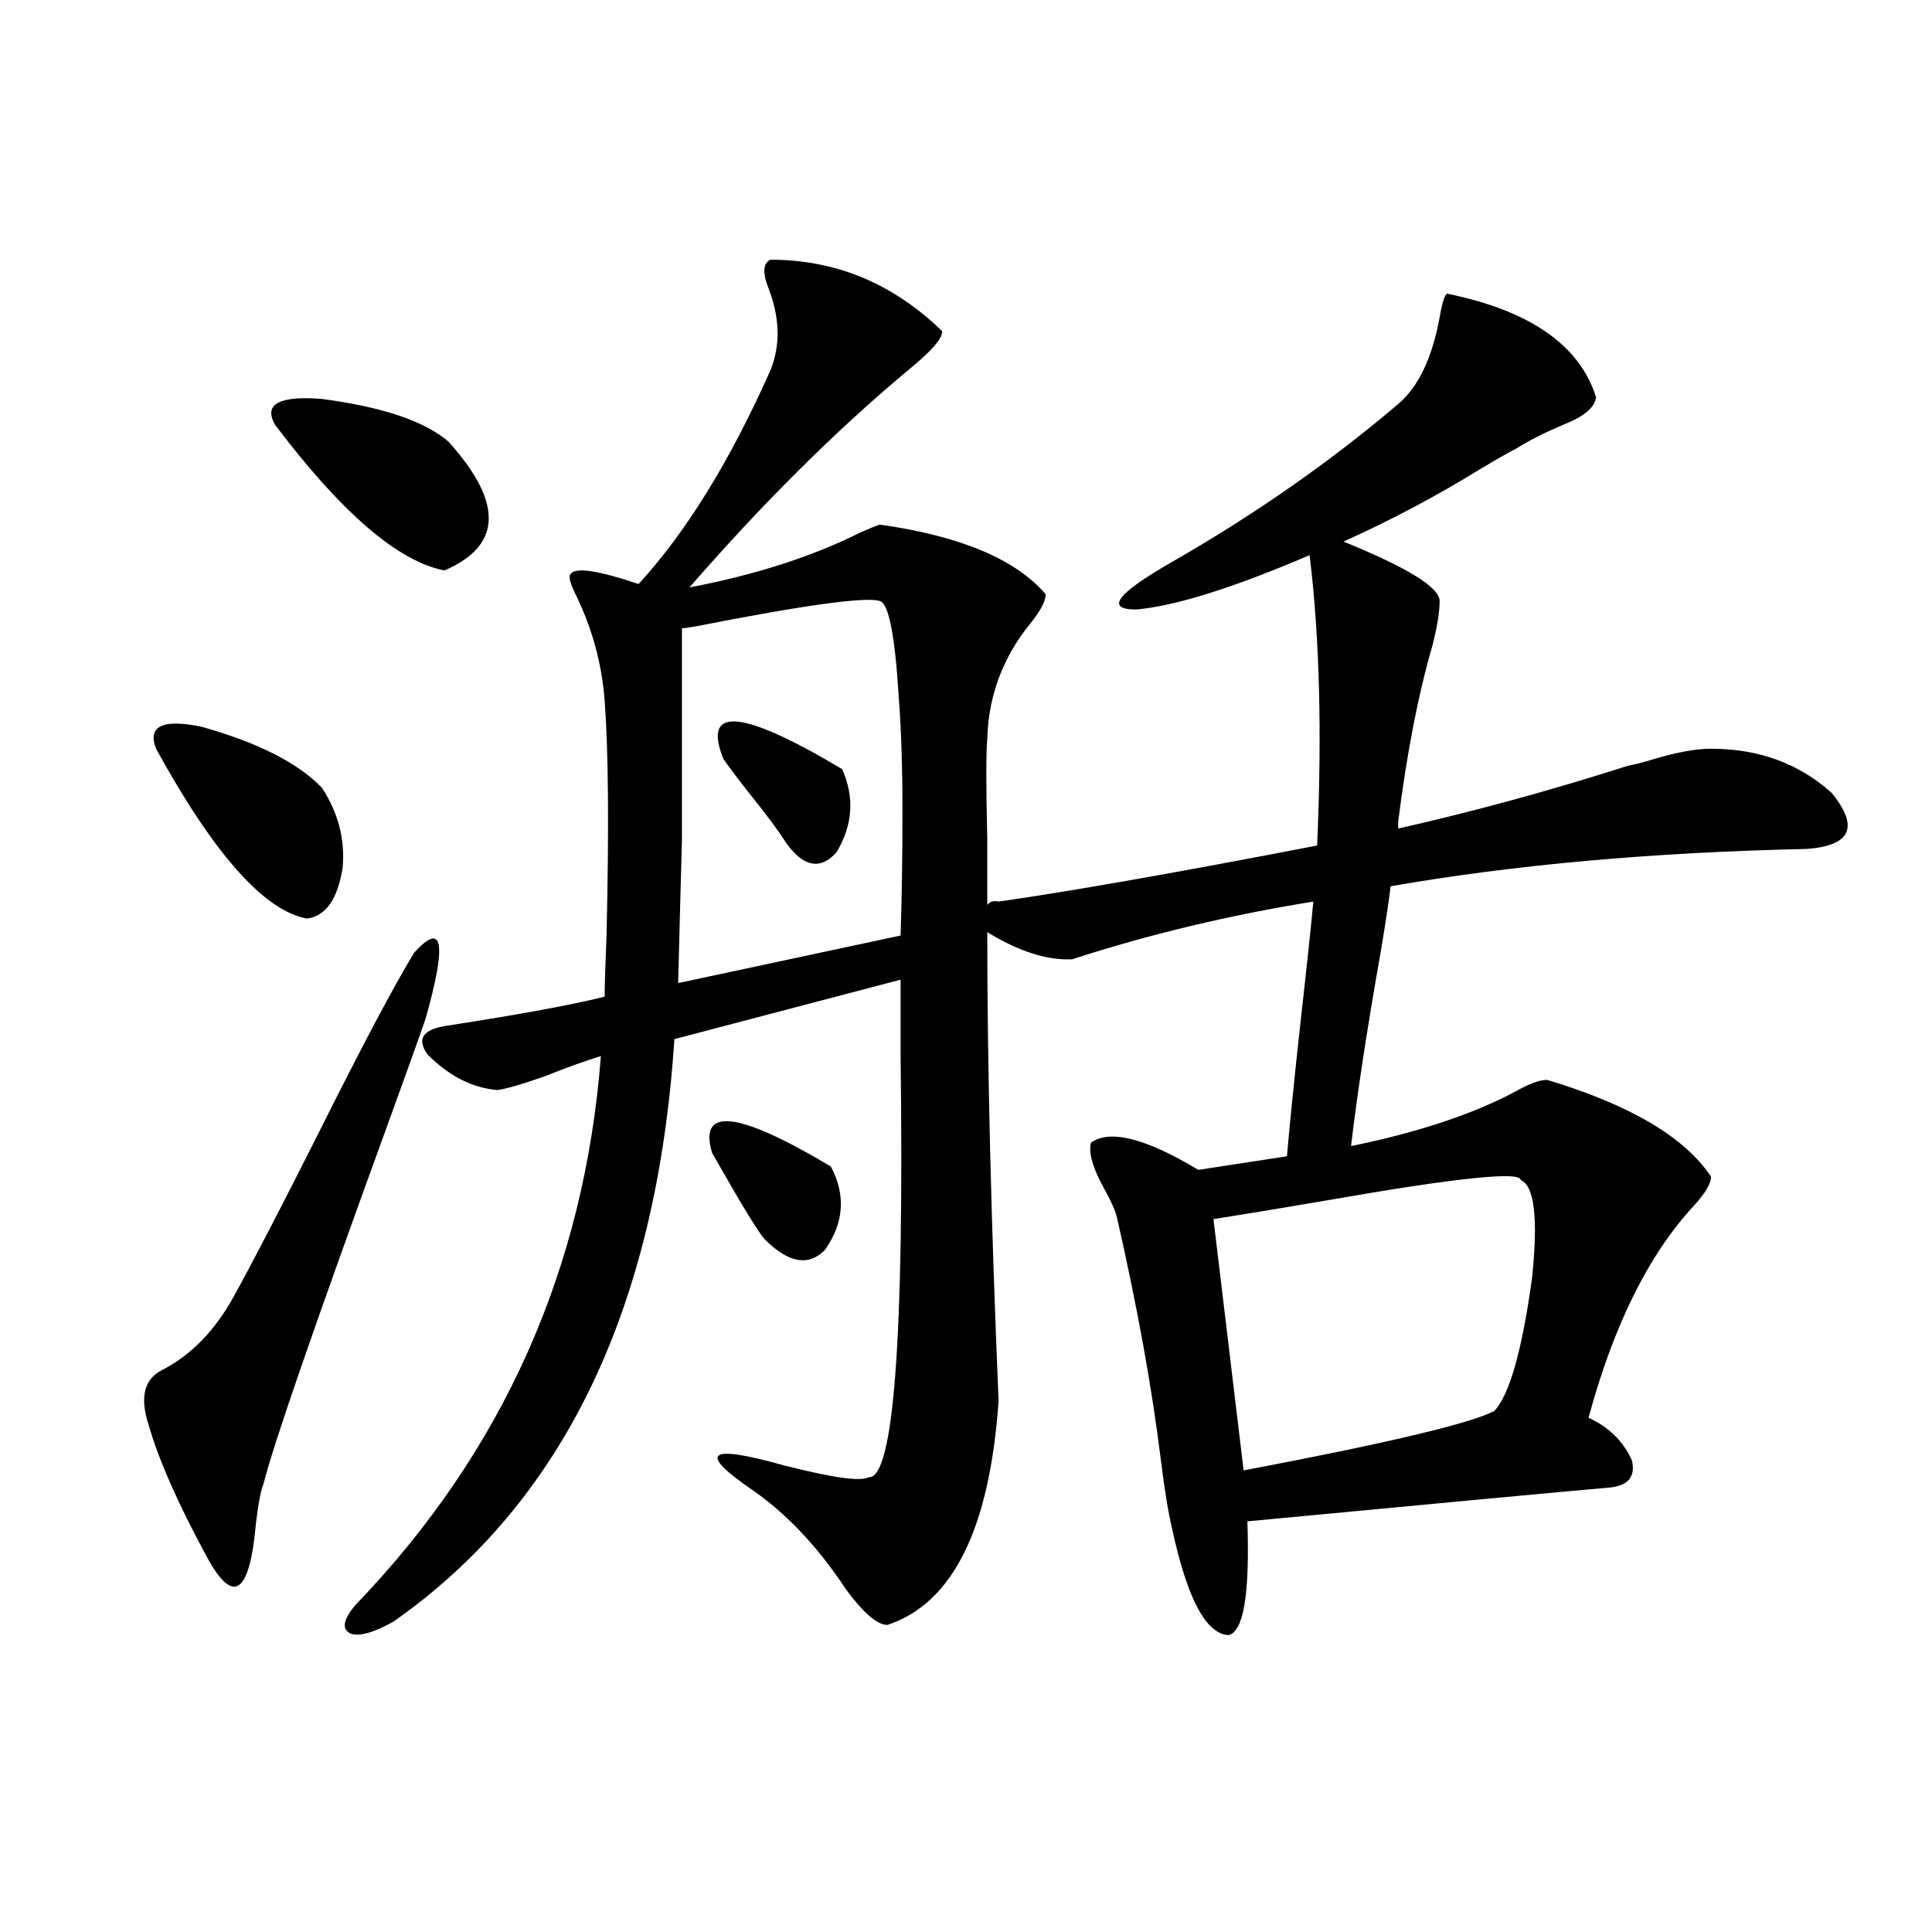<?xml version="1.0" encoding="utf-8"?>
<!-- Generator: Adobe Illustrator 16.0.0, SVG Export Plug-In . SVG Version: 6.00 Build 0)  -->
<!DOCTYPE svg PUBLIC "-//W3C//DTD SVG 1.1//EN" "http://www.w3.org/Graphics/SVG/1.1/DTD/svg11.dtd">
<svg version="1.1" id="图层_1" xmlns="http://www.w3.org/2000/svg" xmlns:xlink="http://www.w3.org/1999/xlink" x="0px" y="0px"
	 width="1000px" height="1000px" viewBox="0 0 1000 1000" enable-background="new 0 0 1000 1000" xml:space="preserve">
<path d="M214.434,493.02c14.954-16.396,16.905-4.971,5.854,34.277c-2.606,7.622-9.436,26.67-20.487,57.129
	c-37.728,103.711-58.87,164.946-63.413,183.691c-1.311,2.939-2.606,9.668-3.902,20.215c-3.262,36.914-11.707,42.765-25.365,17.578
	c-14.969-27.534-25.045-50.386-30.243-68.555c-4.558-14.063-2.286-23.428,6.829-28.125c14.954-7.607,27.316-20.215,37.072-37.793
	c9.101-16.396,23.414-43.945,42.926-82.617C187.117,541.95,204.022,510.021,214.434,493.02z M80.778,387.551
	c-4.558-11.714,3.247-15.518,23.414-11.426c29.268,8.213,50.075,18.76,62.438,31.641c8.445,12.896,12.027,26.67,10.731,41.309
	c-2.606,16.411-8.78,25.2-18.536,26.367C136.707,471.35,110.687,442.043,80.778,387.551z M142.24,219.68
	c-5.854-10.547,2.271-14.941,24.39-13.184c31.219,4.106,53.002,11.426,65.364,21.973c28.612,31.641,27.957,53.916-1.951,66.797
	C205.974,290.583,176.706,265.383,142.24,219.68z M554.913,496.535c-13.018,0.591-27.651-4.092-43.901-14.063
	c0,69.146,1.951,150.005,5.854,242.578c-4.558,66.221-23.749,104.879-57.56,116.016c-5.213,0-12.362-6.152-21.463-18.457
	c-14.313-21.67-30.243-38.672-47.804-50.977c-29.268-19.912-24.069-24.307,15.609-13.184c25.365,6.455,39.999,8.501,43.901,6.152
	c13.003,1.182,18.536-71.768,16.585-218.848c0-16.987,0-29.883,0-38.672l-117.07,30.762
	c-9.115,139.458-57.56,239.941-145.362,301.465c-10.411,5.851-17.896,7.91-22.438,6.152c-4.558-2.348-3.582-7.333,2.927-14.941
	c76.096-79.102,118.366-173.721,126.826-283.887c-7.805,2.349-17.561,5.864-29.268,10.547c-11.707,4.106-19.847,6.455-24.39,7.031
	c-13.018-1.167-25.045-7.319-36.097-18.457c-5.854-8.198-2.286-13.184,10.731-14.941c37.713-5.85,64.709-10.835,80.974-14.941
	c0-5.273,0.32-15.82,0.976-31.641c1.296-55.659,0.976-96.089-0.976-121.289c-1.311-18.745-6.188-36.914-14.634-54.492
	c-3.262-6.44-4.237-10.244-2.927-11.426c2.592-3.516,14.299-1.758,35.121,5.273c24.71-26.943,47.469-63.857,68.291-110.742
	c5.198-12.881,4.878-26.943-0.976-42.188c-3.262-8.198-2.927-13.184,0.976-14.941c33.811,0,63.413,12.305,88.778,36.914
	c0.641,3.516-5.533,10.547-18.536,21.094c-37.072,31.064-74.479,68.267-112.192,111.621c33.811-6.44,63.078-15.82,87.803-28.125
	c5.198-2.334,8.78-3.804,10.731-4.395c41.615,5.864,70.242,17.881,85.852,36.035c0,3.516-2.606,8.501-7.805,14.941
	c-14.313,17.578-21.798,37.505-22.438,59.766c-0.655,7.622-0.655,24.912,0,51.855c0,15.244,0,26.67,0,34.277
	c1.296-1.758,3.247-2.334,5.854-1.758c37.072-5.273,92.025-14.941,164.874-29.004c2.592-58.008,1.296-108.105-3.902-150.293
	c-39.679,17.002-69.602,26.367-89.754,28.125c-16.265,0-10.091-8.198,18.536-24.609c42.926-24.609,81.949-51.855,117.07-81.738
	c10.396-8.789,17.561-23.73,21.463-44.824c1.296-7.607,2.592-11.714,3.902-12.305c42.926,8.789,68.611,26.67,77.071,53.613
	c-0.655,5.273-6.188,9.971-16.585,14.063c-9.756,4.106-17.896,8.213-24.39,12.305c-4.558,2.349-10.731,5.864-18.536,10.547
	c-22.773,14.063-46.508,26.67-71.218,37.793c33.17,13.486,49.755,23.73,49.755,30.762c0,5.864-1.311,13.774-3.902,23.73
	c-7.164,24.609-13.018,54.795-17.561,90.527v3.516c39.023-8.789,78.688-19.624,119.021-32.52c3.247-0.576,7.805-1.758,13.658-3.516
	c11.707-3.516,21.463-5.273,29.268-5.273c24.71,0,45.518,7.622,62.438,22.852c14.299,17.578,10.076,27.246-12.683,29.004
	c-79.998,1.758-151.871,8.213-215.604,19.336c-0.655,5.864-2.286,16.699-4.878,32.52c-7.164,40.43-12.362,74.419-15.609,101.953
	c34.466-7.031,62.758-16.396,84.876-28.125c7.149-4.092,12.683-6.152,16.585-6.152c42.926,12.896,71.218,29.595,84.876,50.098
	c0,3.516-2.927,8.501-8.78,14.941c-23.414,25.2-41.63,61.826-54.633,109.863c10.396,4.697,17.881,12.017,22.438,21.973
	c1.951,8.213-1.631,12.896-10.731,14.063c-26.676,2.349-89.434,8.213-188.288,17.578c1.296,37.505-1.951,57.129-9.756,58.887
	c-11.707-0.59-21.463-19.047-29.268-55.371c-1.951-8.198-3.902-20.215-5.854-36.035c-4.558-36.914-12.042-78.223-22.438-123.926
	c-0.655-3.516-2.927-8.789-6.829-15.82c-5.854-10.547-8.14-18.457-6.829-23.73c9.756-7.031,28.292-2.334,55.608,14.063l45.853-7.031
	c1.296-15.229,3.567-37.793,6.829-67.676c3.247-28.701,5.519-50.098,6.829-64.16C636.207,473.684,594.577,483.654,554.913,496.535z
	 M455.403,311.086c-7.164-2.334-39.023,2.061-95.607,13.184c-3.262,0.591-5.533,0.879-6.829,0.879c0,55.083,0,91.709,0,109.863
	c-0.655,23.442-1.311,48.052-1.951,73.828l115.119-24.609c0.641-18.745,0.976-40.43,0.976-65.039
	c0-22.261-0.655-41.885-1.951-58.887C463.208,328.664,459.946,312.268,455.403,311.086z M368.576,596.73
	c-7.164-24.019,13.323-21.67,61.462,7.031c7.805,14.653,6.829,29.004-2.927,43.066c-8.46,8.789-18.871,7.031-31.219-5.273
	C392.631,638.039,383.53,623.098,368.576,596.73z M374.43,392.824c-11.066-27.534,9.421-25.776,61.462,5.273
	c6.494,14.653,5.519,29.004-2.927,43.066c-8.46,9.38-17.24,7.622-26.341-5.273c-3.262-5.273-9.115-13.184-17.561-23.73
	C382.555,403.962,377.677,397.521,374.43,392.824z M787.103,610.793c0-4.683-33.505-1.167-100.485,10.547
	c-24.069,4.106-43.581,7.334-58.535,9.668l15.609,130.078c74.145-14.063,117.391-24.307,129.753-30.762
	c7.805-8.198,14.299-31.05,19.512-68.555C796.203,630.72,794.252,613.732,787.103,610.793z"/>
</svg>
